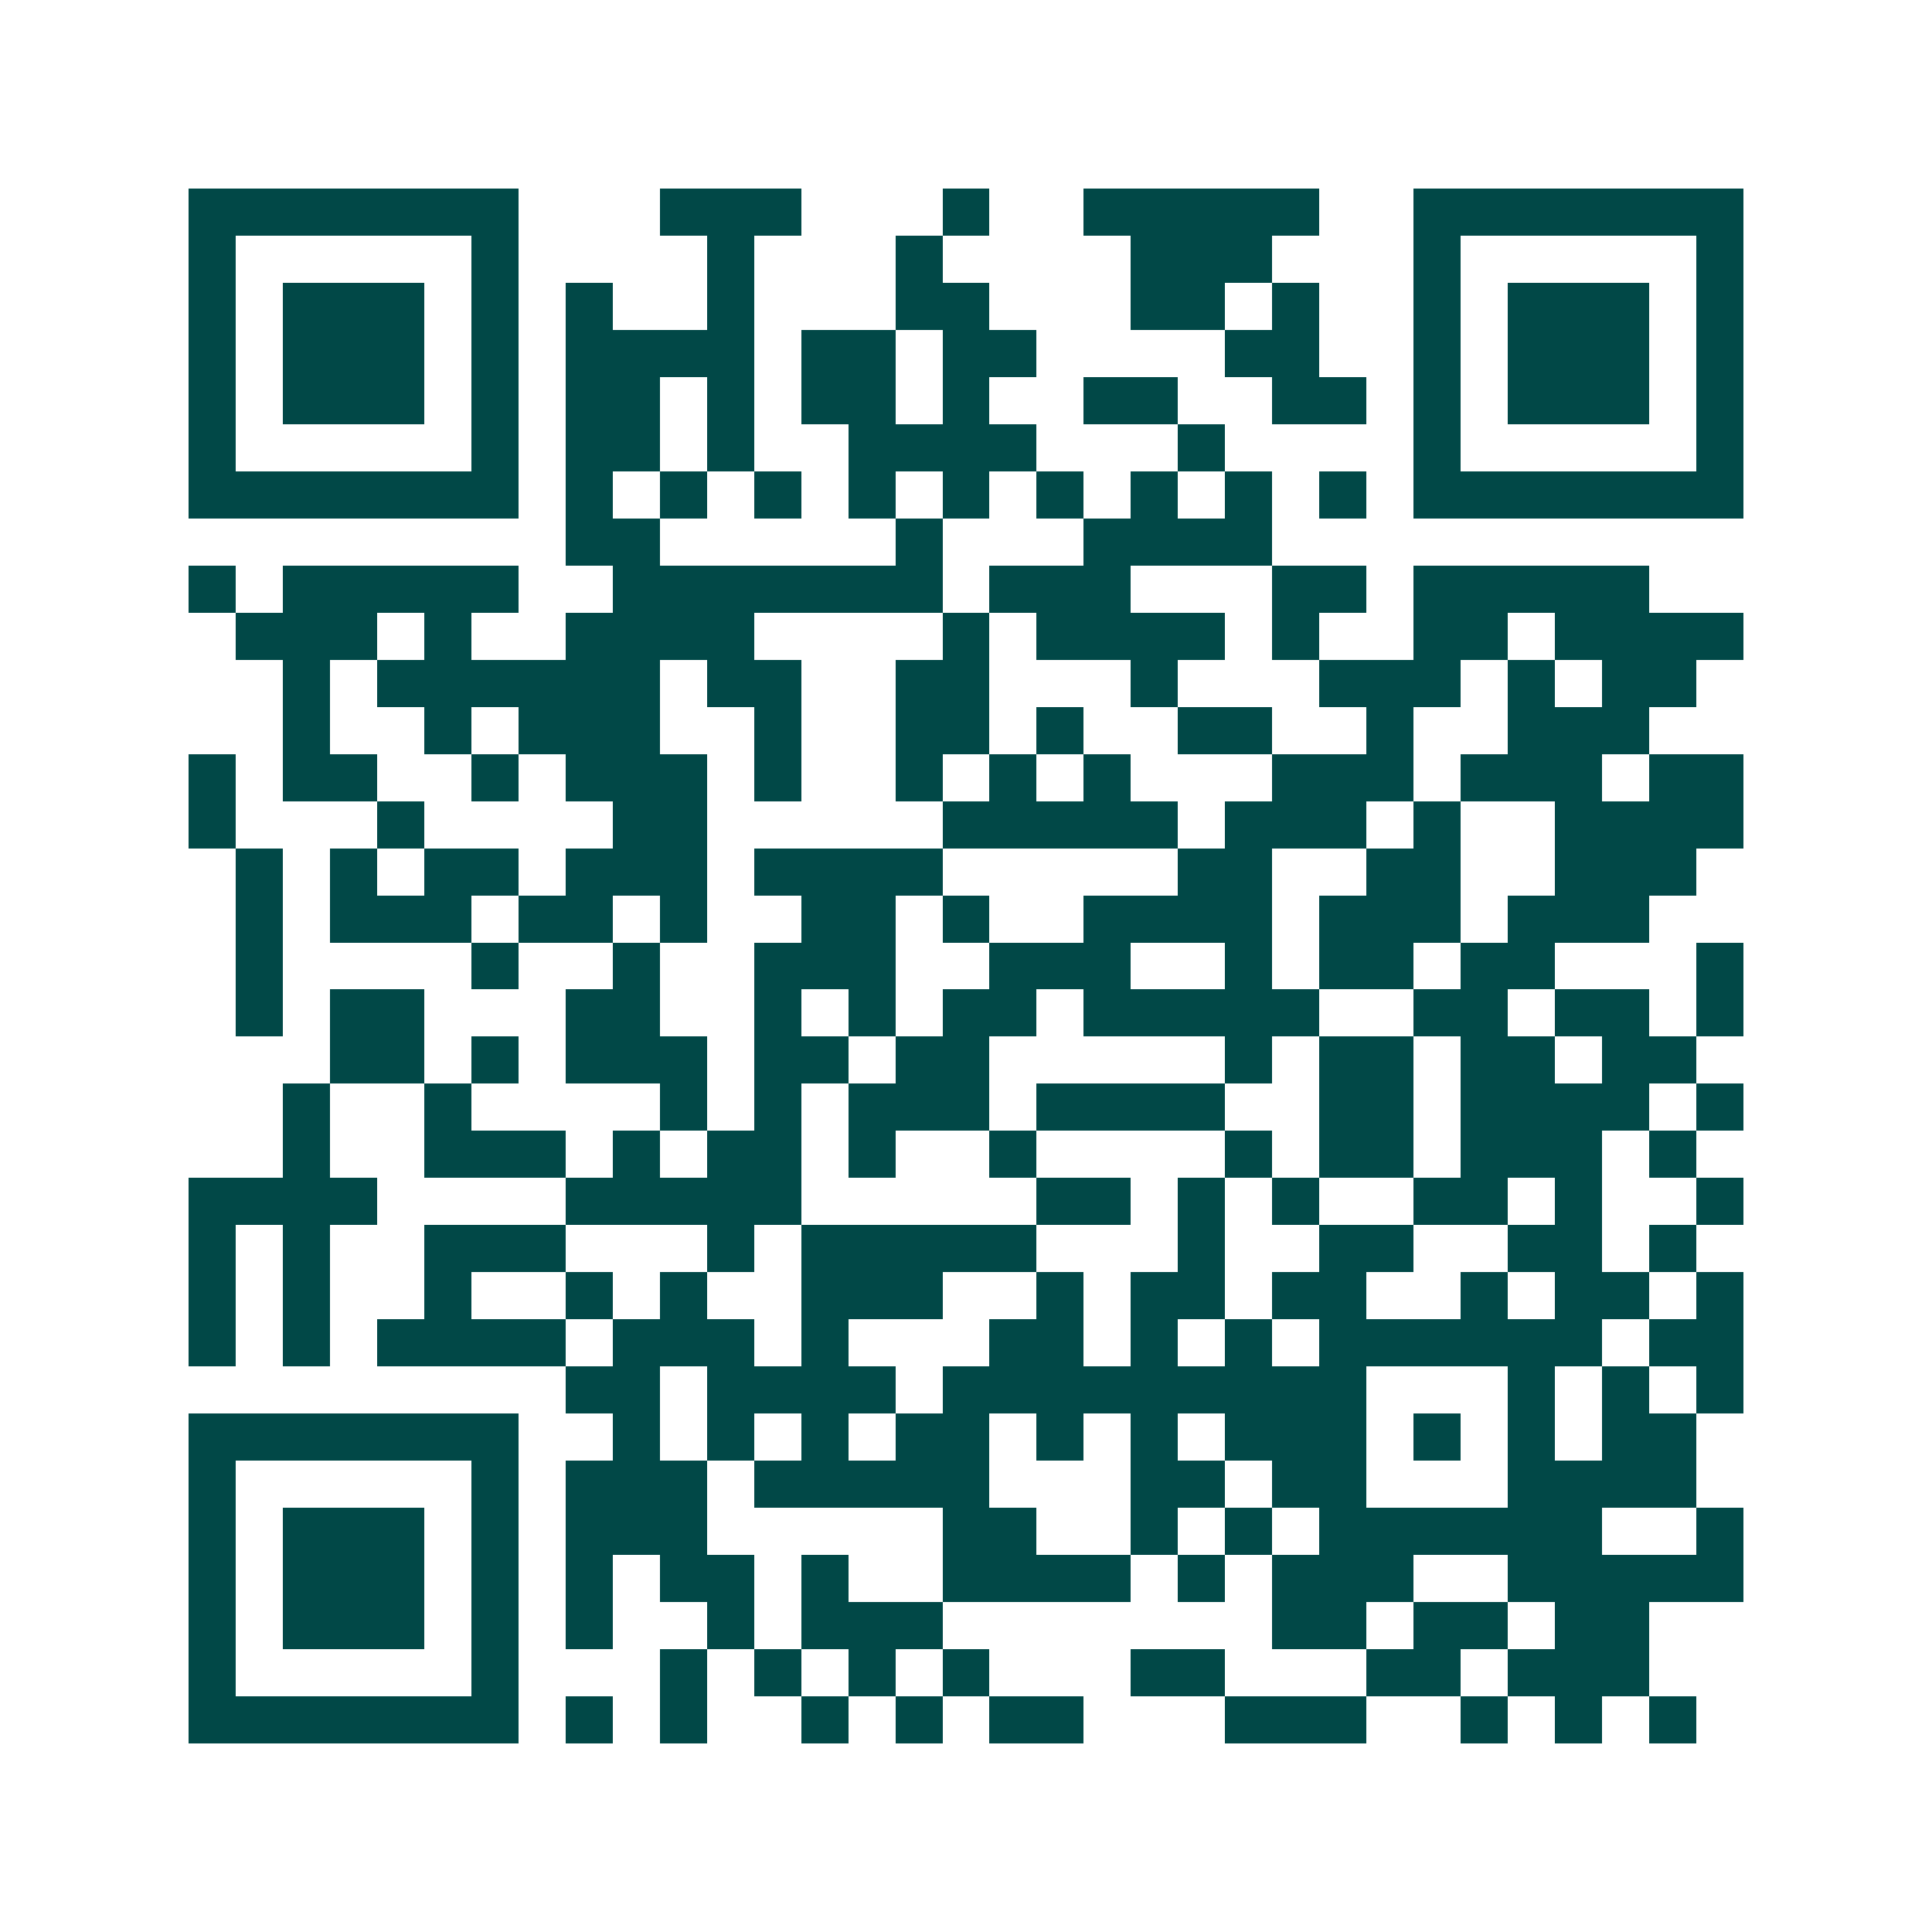<svg xmlns="http://www.w3.org/2000/svg" width="200" height="200" viewBox="0 0 41 41" shape-rendering="crispEdges"><path fill="#ffffff" d="M0 0h41v41H0z"/><path stroke="#014847" d="M4 4.5h7m3 0h3m3 0h1m2 0h5m2 0h7M4 5.5h1m5 0h1m4 0h1m3 0h1m4 0h3m3 0h1m5 0h1M4 6.5h1m1 0h3m1 0h1m1 0h1m2 0h1m3 0h2m3 0h2m1 0h1m2 0h1m1 0h3m1 0h1M4 7.5h1m1 0h3m1 0h1m1 0h4m1 0h2m1 0h2m4 0h2m2 0h1m1 0h3m1 0h1M4 8.5h1m1 0h3m1 0h1m1 0h2m1 0h1m1 0h2m1 0h1m2 0h2m2 0h2m1 0h1m1 0h3m1 0h1M4 9.5h1m5 0h1m1 0h2m1 0h1m2 0h4m3 0h1m4 0h1m5 0h1M4 10.5h7m1 0h1m1 0h1m1 0h1m1 0h1m1 0h1m1 0h1m1 0h1m1 0h1m1 0h1m1 0h7M12 11.5h2m5 0h1m3 0h4M4 12.5h1m1 0h5m2 0h7m1 0h3m3 0h2m1 0h5M5 13.5h3m1 0h1m2 0h4m4 0h1m1 0h4m1 0h1m2 0h2m1 0h4M6 14.5h1m1 0h6m1 0h2m2 0h2m3 0h1m3 0h3m1 0h1m1 0h2M6 15.5h1m2 0h1m1 0h3m2 0h1m2 0h2m1 0h1m2 0h2m2 0h1m2 0h3M4 16.5h1m1 0h2m2 0h1m1 0h3m1 0h1m2 0h1m1 0h1m1 0h1m3 0h3m1 0h3m1 0h2M4 17.5h1m3 0h1m4 0h2m5 0h5m1 0h3m1 0h1m2 0h4M5 18.5h1m1 0h1m1 0h2m1 0h3m1 0h4m5 0h2m2 0h2m2 0h3M5 19.5h1m1 0h3m1 0h2m1 0h1m2 0h2m1 0h1m2 0h4m1 0h3m1 0h3M5 20.5h1m4 0h1m2 0h1m2 0h3m2 0h3m2 0h1m1 0h2m1 0h2m3 0h1M5 21.5h1m1 0h2m3 0h2m2 0h1m1 0h1m1 0h2m1 0h5m2 0h2m1 0h2m1 0h1M7 22.5h2m1 0h1m1 0h3m1 0h2m1 0h2m5 0h1m1 0h2m1 0h2m1 0h2M6 23.5h1m2 0h1m4 0h1m1 0h1m1 0h3m1 0h4m2 0h2m1 0h4m1 0h1M6 24.5h1m2 0h3m1 0h1m1 0h2m1 0h1m2 0h1m4 0h1m1 0h2m1 0h3m1 0h1M4 25.5h4m4 0h5m5 0h2m1 0h1m1 0h1m2 0h2m1 0h1m2 0h1M4 26.5h1m1 0h1m2 0h3m3 0h1m1 0h5m3 0h1m2 0h2m2 0h2m1 0h1M4 27.5h1m1 0h1m2 0h1m2 0h1m1 0h1m2 0h3m2 0h1m1 0h2m1 0h2m2 0h1m1 0h2m1 0h1M4 28.5h1m1 0h1m1 0h4m1 0h3m1 0h1m3 0h2m1 0h1m1 0h1m1 0h6m1 0h2M12 29.5h2m1 0h4m1 0h9m3 0h1m1 0h1m1 0h1M4 30.5h7m2 0h1m1 0h1m1 0h1m1 0h2m1 0h1m1 0h1m1 0h3m1 0h1m1 0h1m1 0h2M4 31.5h1m5 0h1m1 0h3m1 0h5m3 0h2m1 0h2m3 0h4M4 32.5h1m1 0h3m1 0h1m1 0h3m5 0h2m2 0h1m1 0h1m1 0h6m2 0h1M4 33.5h1m1 0h3m1 0h1m1 0h1m1 0h2m1 0h1m2 0h4m1 0h1m1 0h3m2 0h5M4 34.5h1m1 0h3m1 0h1m1 0h1m2 0h1m1 0h3m7 0h2m1 0h2m1 0h2M4 35.5h1m5 0h1m3 0h1m1 0h1m1 0h1m1 0h1m3 0h2m3 0h2m1 0h3M4 36.5h7m1 0h1m1 0h1m2 0h1m1 0h1m1 0h2m3 0h3m2 0h1m1 0h1m1 0h1"/></svg>
